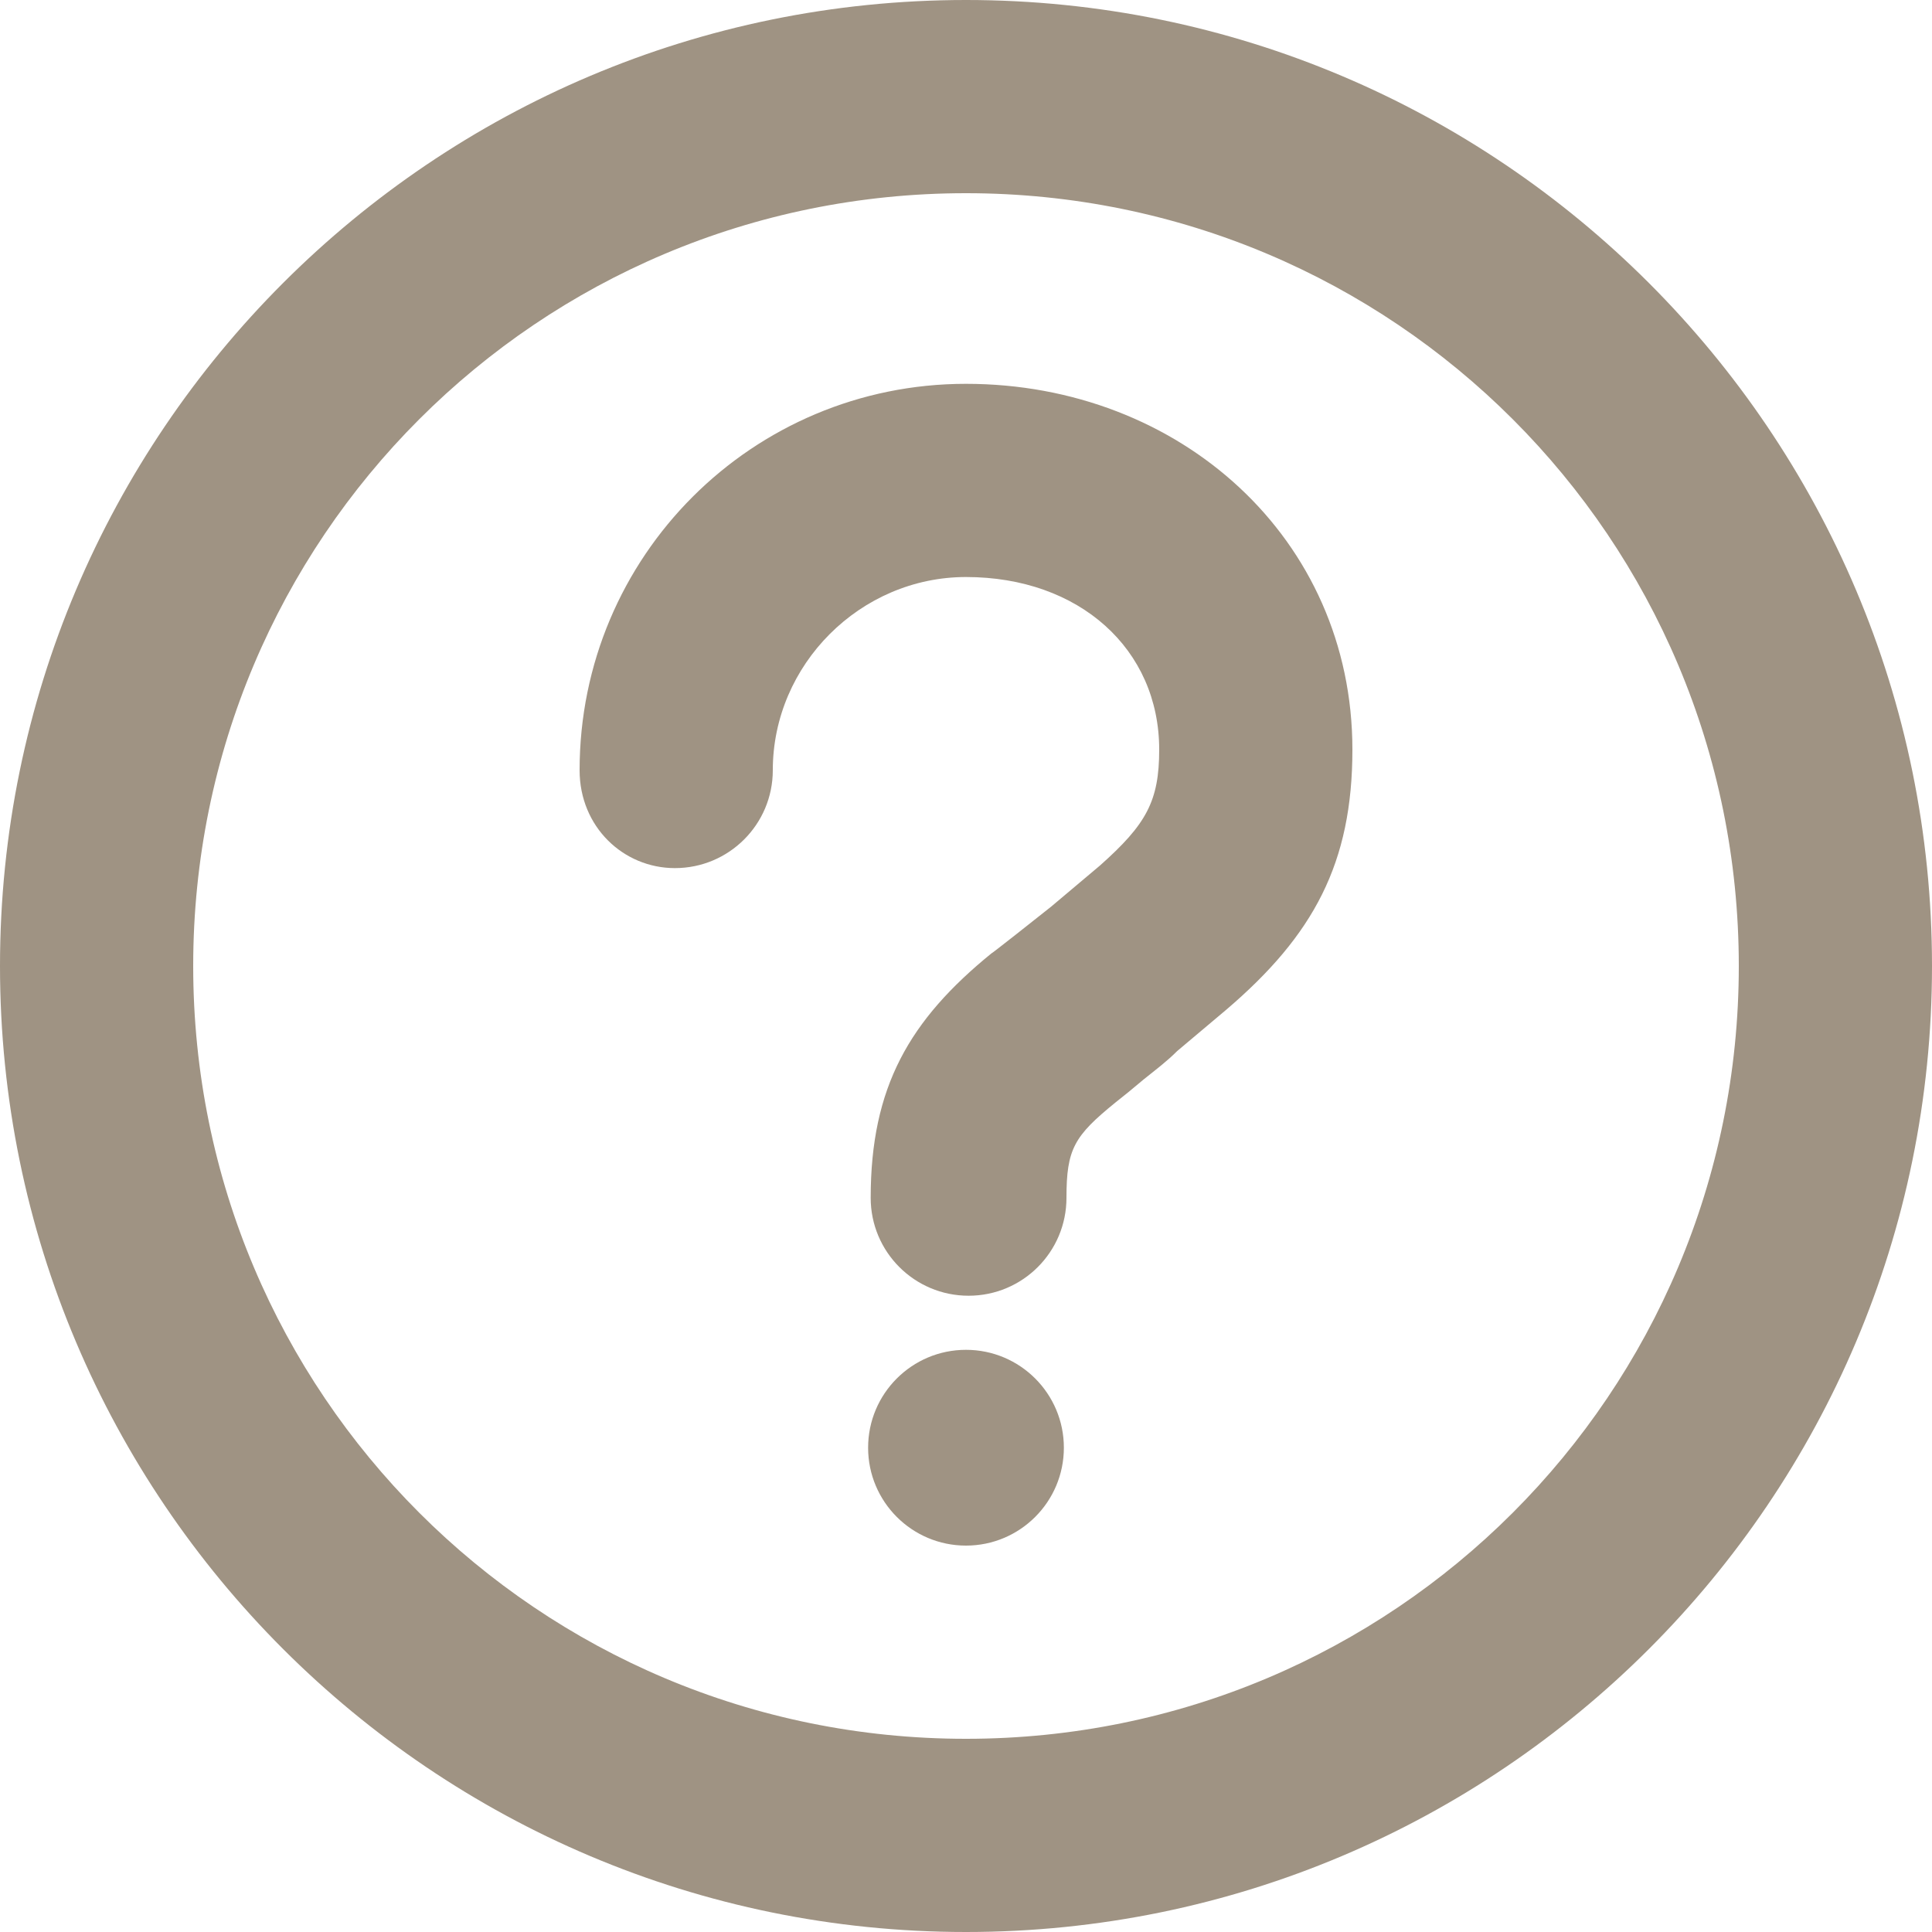 <?xml version="1.0" encoding="UTF-8"?> <svg xmlns="http://www.w3.org/2000/svg" width="90" height="90" viewBox="0 0 90 90" fill="none"> <path d="M44.999 72C47.518 72 49.559 69.958 49.559 67.44C49.559 64.922 47.518 62.88 44.999 62.88C42.481 62.88 40.44 64.922 40.44 67.44C40.44 69.958 42.481 72 44.999 72Z" fill="#9F9383"></path> <path d="M31.44 40.44C33.96 40.44 36 38.4 36 35.88C36 30.96 40.08 26.88 45 26.88C50.28 26.88 54 30.24 54 34.92C54 37.32 53.4 38.4 51.24 40.32L48.96 42.24C48.36 42.72 46.08 44.52 46.2 44.4C42.36 47.52 40.56 50.64 40.56 55.8C40.56 58.32 42.6 60.36 45.12 60.36C47.64 60.36 49.68 58.32 49.68 55.8C49.68 53.52 50.04 52.92 51.96 51.36L52.56 50.88L53.28 50.28C53.88 49.8 54.36 49.44 54.84 48.96L57.12 47.04C61.2 43.56 63 40.2 63 34.92C63 25.08 54.96 17.88 45 17.88C35.04 17.88 27 25.92 27 35.88C27 38.52 29.04 40.44 31.44 40.44Z" fill="#9F9383"></path> <path d="M45 90C69.84 90 90 69.84 90 45C90 20.16 69.84 0 45 0C20.16 0 0 20.16 0 45C0 69.84 20.16 90 45 90ZM45 9C64.92 9 81 25.08 81 45C81 64.92 64.92 81 45 81C25.08 81 9 64.92 9 45C9 25.08 25.08 9 45 9Z" fill="#9F9383"></path> </svg> 